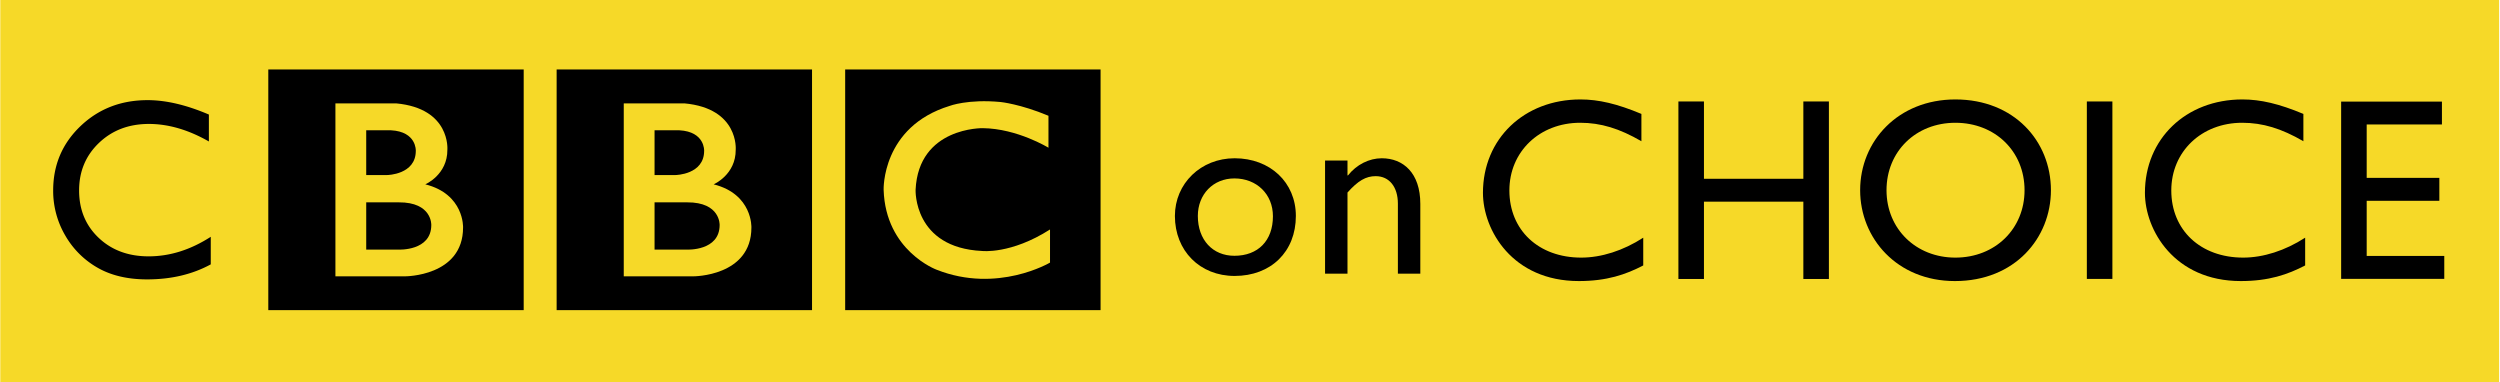 <?xml version="1.0" encoding="UTF-8" standalone="no"?>
<svg
   width="264.584mm"
   height="40.481mm"
   viewBox="0 0 264.584 40.481"
   version="1.1"
   id="svg8"
   xmlns="http://www.w3.org/2000/svg"
   xmlns:svg="http://www.w3.org/2000/svg"
   xmlns:rdf="http://www.w3.org/1999/02/22-rdf-syntax-ns#"
   xmlns:cc="http://creativecommons.org/ns#"
   xmlns:dc="http://purl.org/dc/elements/1.1/">
  <defs
     id="defs2" />
  <g
     id="layer1"
     transform="matrix(0.296,0,0,0.296,64.787,-76.797)">
    <rect
       id="rect3049"
       width="893.453"
       height="136.698"
       style="fill:#f6d928;stroke-width:0.45"
       x="-218.772"
       y="259.329" />
    <g
       id="g1385">
      <path
         id="path10953"
         d="m 368.003,309.945 c -7.822,-4.543 -14.537,-6.6 -21.885,-6.6 -14.515,0 -25.321,10.307 -25.321,24.208 0,14.172 10.422,24.005 25.683,24.005 7.189,0 15.012,-2.486 22.179,-7.12 v 9.923 c -6.24,3.255 -13.045,5.583 -23.015,5.583 -23.829,0 -34.297,-18.286 -34.297,-31.554 0,-19.281 14.673,-33.385 34.862,-33.385 6.511,0 13.135,1.56 21.794,5.176 v 9.765"
         style="fill:#000000;stroke-width:0.427" />
      <path
         id="path10957"
         d="m 435.04,359.198 h -9.134 v -27.644 h -35.54 v 27.644 h -9.134 v -63.47 h 9.134 v 27.644 h 35.54 V 295.728 h 9.134 v 63.47"
         style="fill:#000000;stroke-width:0.427" />
      <path
         id="path10959"
         d="m 455.641,327.463 c 0,-13.901 10.513,-24.118 24.62,-24.118 14.221,0 24.733,10.217 24.733,24.118 0,13.811 -10.513,24.095 -24.733,24.095 -14.108,0 -24.62,-10.285 -24.62,-24.095 z m -9.428,0 c 0,17.156 13.158,32.481 33.89,32.481 21.455,0 34.319,-15.415 34.319,-32.481 0,-17.631 -13.248,-32.458 -34.161,-32.458 -20.528,0 -34.048,14.941 -34.048,32.458"
         style="fill:#000000;stroke-width:0.427" />
      <path
         id="path10961"
         d="m 527.267,295.728 h 9.134 v 63.447 h -9.134 z"
         style="fill:#000000;stroke-width:0.427" />
      <path
         id="path10963"
         d="m 604.69,309.945 c -7.822,-4.543 -14.537,-6.6 -21.885,-6.6 -14.537,0 -25.344,10.307 -25.344,24.208 0,14.172 10.445,24.005 25.705,24.005 7.167,0 14.989,-2.486 22.156,-7.12 v 9.923 c -6.24,3.255 -13.022,5.583 -22.993,5.583 -23.829,0 -34.297,-18.286 -34.297,-31.554 0,-19.281 14.65,-33.385 34.862,-33.385 6.511,0 13.135,1.56 21.794,5.176 v 9.765"
         style="fill:#000000;stroke-width:0.427" />
      <path
         id="path10965"
         d="m 654.229,303.955 h -26.904 v 19.1 h 25.977 v 8.182 h -25.977 v 19.733 h 27.74 v 8.182 H 618.191 V 295.773 h 36.038 v 8.182"
         style="fill:#000000;stroke-width:0.427" />
    </g>
    <g
       id="g1371"
       style="fill:#000000">
      <g
         id="flowRoot3065"
         transform="matrix(0.427,0,0,0.427,-226.921,258.031)"
         style="fill:#000000">
        <path
           id="path3074"
           d="m 195.32,201.61 v 23.076 q -23.077,12.587 -53.286,12.587 -24.545,0 -41.642,-9.86 A 72.603,72.603 0 0 1 73.33,200.246 73.778,73.778 0 0 1 63.365,162.799 q 0,-31.992 22.814,-53.81 22.814,-21.818 56.275,-21.818 23.076,2.7e-4 51.293,12.063 v 22.552 q -25.699,-14.685 -50.244,-14.685 -25.174,2.4e-4 -41.8,15.891 -16.626,15.892 -16.626,39.807 0,24.125 16.363,39.649 16.363,15.524 41.852,15.524 26.643,6e-5 52.027,-16.363 z"
           transform="translate(0,-5e-5)"
           style="fill:#000000" />
      </g>
      <g
         id="g1360"
         style="fill:#000000">
        <g
           id="g3026"
           style="fill:#000000"
           transform="matrix(0.427,0,0,0.427,-224.783,258.031)">
          <path
             id="path3028"
             d="m 616.42,191.731 c 0,21.896 -27.248,20.598 -27.248,20.598 H 561.924 v -39.574 h 27.248 c 28.06,-0.162 27.248,18.976 27.248,18.976 M 561.924,112.419 h 20.761 c 21.571,1.137 20.759,17.192 20.759,17.192 0,19.95 -23.842,20.275 -23.842,20.275 H 561.924 Z m 49.469,45.251 c 0,0 18.651,-7.947 18.49,-29.033 0,0 2.836,-34.545 -42.941,-38.762 h -50.806 v 144.836 h 58.227 c 0,0 48.657,0.163 48.657,-40.872 0,0 1.135,-27.896 -31.627,-36.168 M 479.93,61.493 h 213.855 v 201.527 H 479.93 Z"
             transform="translate(0,-5e-5)"
             style="fill:#000000" />
        </g>
        <g
           id="g3030"
           style="fill:#000000"
           transform="matrix(0.427,0,0,0.427,-222.575,258.031)">
          <path
             id="path3032"
             d="m 369.808,191.731 c 0,21.896 -27.248,20.598 -27.248,20.598 h -27.248 v -39.574 h 27.248 c 28.06,-0.162 27.248,18.976 27.248,18.976 m -54.496,-79.312 h 20.761 c 21.571,1.137 20.759,17.192 20.759,17.192 0,19.95 -23.842,20.275 -23.842,20.275 h -17.678 z m 49.469,45.251 c 0,0 18.651,-7.947 18.49,-29.033 0,0 2.836,-34.545 -42.941,-38.762 h -50.806 v 144.836 h 58.227 c 0,0 48.657,0.163 48.657,-40.872 0,0 1.135,-27.896 -31.627,-36.168 M 233.318,61.493 h 213.855 v 201.527 H 233.318 Z"
             transform="translate(0,-5e-5)"
             style="fill:#000000" />
        </g>
        <g
           id="g3034"
           style="fill:#000000"
           transform="matrix(0.427,0,0,0.427,-226.921,258.031)">
          <path
             id="path3036"
             d="m 896.768,100.258 v 26.762 c 0,0 -26.113,-16.057 -54.983,-16.382 0,0 -53.846,-1.051 -56.279,51.62 0,0 -1.946,48.453 55.631,51.211 0,0 24.167,2.919 56.929,-18.003 v 27.735 c 0,0 -43.953,26.112 -94.882,6 0,0 -42.819,-15.648 -44.442,-66.943 0,0 -1.785,-52.754 55.308,-70.271 0,0 15.247,-5.839 42.657,-3.244 0,0 16.38,1.623 40.061,11.516 m -170.225,162.763 H 940.398 V 61.493 H 726.543 Z"
             transform="translate(0,-5e-5)"
             style="fill:#000000" />
        </g>
      </g>
    </g>
    <g
       aria-label="on"
       id="text1389"
       style="font-size:90.1px;line-height:1.25;font-family:'Gill Sans';-inkscape-font-specification:'Gill Sans';letter-spacing:0px;word-spacing:0px;fill:#000000;stroke-width:1.689">
      <path
         d="m 222.56,316.036 c -12.073,0 -21.354,9.01 -21.354,20.633 0,12.434 8.92,21.444 21.354,21.444 12.974,0 21.894,-8.65 21.894,-21.444 0,-11.983 -9.19,-20.633 -21.894,-20.633 z m -0.09,7.208 c 8.019,0 13.785,5.676 13.785,13.515 0,8.74 -5.316,14.146 -13.785,14.146 -7.749,0 -13.065,-5.676 -13.065,-14.236 0,-7.749 5.496,-13.425 13.065,-13.425 z"
         style="fill:#000000;stroke-width:1.689"
         id="path1391" />
      <path
         d="m 262.913,316.847 h -8.019 v 40.455 h 8.019 v -29.012 c 3.784,-4.235 6.577,-5.856 10.091,-5.856 4.865,0 7.929,3.874 7.929,9.821 v 25.048 h 8.019 v -24.958 c 0,-11.082 -6.127,-16.308 -13.785,-16.308 -4.505,0 -9.01,2.252 -12.073,6.127 h -0.18 z"
         style="fill:#000000;stroke-width:1.689"
         id="path1393" />
    </g>
  </g>
</svg>
